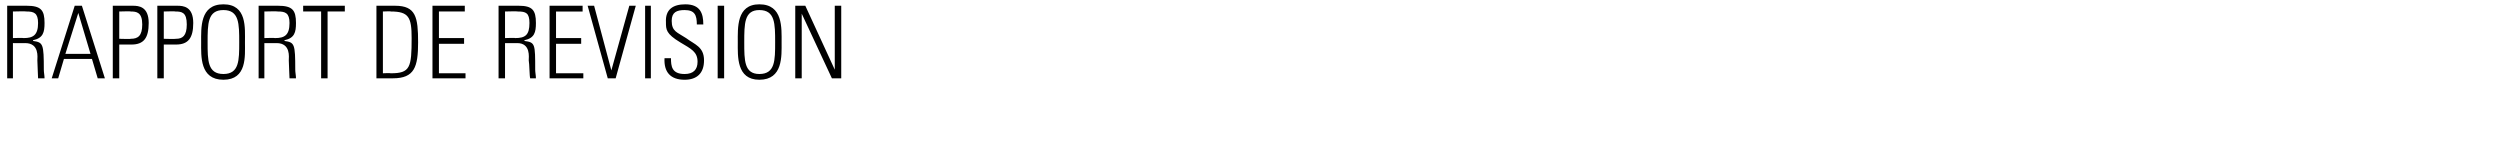 <svg xmlns="http://www.w3.org/2000/svg" version="1.1" width="348px" height="21.1px" viewBox="0 0 348 21.1"><desc>RAPPORT DE R VISION</desc><defs/><g id="Polygon96037"><path d="m1.8 6l0 4.9l-.8 0l0-10.1c0 0 2.74 0 2.7 0c2 0 2.5.6 2.5 2.4c0 1.3-.2 2.1-1.6 2.4c0 0 0 .1 0 .1c1.4.2 1.5.4 1.5 4c0 .4.1.8.1 1.2c0 0-.9 0-.9 0c0-.3-.1-2-.1-2.5c0-.4.3-2.4-1.7-2.4c.04.01-1.7 0-1.7 0zm0-.7c0 0 1.5-.05 1.5 0c1.3 0 2-.4 2-2.1c0-1.4-.6-1.6-1.6-1.6c-.02-.05-1.9 0-1.9 0l0 3.7zm9.6-4.5l3.2 10.1l-1 0l-.8-2.7l-3.9 0l-.8 2.7l-.9 0l3.2-10.1l1 0zm1.2 6.7l-1.7-5.7l0 0l-1.8 5.7l3.5 0zm3.1-6.7c0 0 2.75 0 2.8 0c.8 0 2.2.1 2.2 2.4c0 2.1-.7 3-2.4 3c-.02 0-1.7 0-1.7 0l0 4.7l-.9 0l0-10.1zm.9 4.6c0 0 1.64.05 1.6 0c1 0 1.6-.4 1.6-2c0-1.7-.8-1.8-1.6-1.8c.03-.05-1.6 0-1.6 0l0 3.8zm5.3-4.6c0 0 2.77 0 2.8 0c.8 0 2.2.1 2.2 2.4c0 2.1-.7 3-2.4 3c0 0-1.7 0-1.7 0l0 4.7l-.9 0l0-10.1zm.9 4.6c0 0 1.66.05 1.7 0c.9 0 1.5-.4 1.5-2c0-1.7-.7-1.8-1.6-1.8c.04-.05-1.6 0-1.6 0l0 3.8zm10.5.5c0-2.6 0-4.5-2.2-4.5c-2.2 0-2.2 1.9-2.2 4.5c0 2.5 0 4.4 2.2 4.4c2.2 0 2.2-1.9 2.2-4.4zm-5.3 0c0-2-.2-5.3 3.1-5.3c3.3 0 3 3.3 3 5.3c0 1.9.3 5.2-3 5.2c-3.3 0-3.1-3.3-3.1-5.2zm8.8.1l0 4.9l-.8 0l0-10.1c0 0 2.74 0 2.7 0c2 0 2.5.6 2.5 2.4c0 1.3-.2 2.1-1.6 2.4c0 0 0 .1 0 .1c1.4.2 1.5.4 1.5 4c0 .4.1.8.1 1.2c0 0-.9 0-.9 0c0-.3-.1-2-.1-2.5c0-.4.3-2.4-1.7-2.4c.04.01-1.7 0-1.7 0zm0-.7c0 0 1.5-.05 1.5 0c1.3 0 2-.4 2-2.1c0-1.4-.6-1.6-1.6-1.6c-.02-.05-1.9 0-1.9 0l0 3.7zm7.9-3.7l-2.5 0l0-.8l5.8 0l0 .8l-2.4 0l0 9.3l-.9 0l0-9.3zm8.6 8.6c0 0 1.06-.05 1.1 0c2.7 0 2.9-.8 2.9-4.9c0-2.9-.4-3.7-2.9-3.7c.04-.05-1.1 0-1.1 0l0 8.6zm-.9-9.4c0 0 2.65 0 2.6 0c2.9 0 3.2 1.6 3.2 5.1c0 3.4-.5 5-3.5 5c-.02.01-2.3 0-2.3 0l0-10.1zm12.3 0l0 .8l-3.6 0l0 3.7l3.5 0l0 .8l-3.5 0l0 4.1l3.7 0l0 .7l-4.6 0l0-10.1l4.5 0zm5.6 5.2l0 4.9l-.9 0l0-10.1c0 0 2.77 0 2.8 0c1.9 0 2.4.6 2.4 2.4c0 1.3-.2 2.1-1.6 2.4c0 0 0 .1 0 .1c1.5.2 1.5.4 1.5 4c0 .4.1.8.1 1.2c0 0-.8 0-.8 0c-.1-.3-.1-2-.2-2.5c0-.4.3-2.4-1.6-2.4c-.03.01-1.7 0-1.7 0zm0-.7c0 0 1.43-.05 1.4 0c1.4 0 2-.4 2-2.1c0-1.4-.5-1.6-1.6-1.6c.01-.05-1.8 0-1.8 0l0 3.7zm8.9-7.2l1.1 0l-2 1.9l-.7 0l1.6-1.9zm1.9 2.7l0 .8l-3.7 0l0 3.7l3.5 0l0 .8l-3.5 0l0 4.1l3.8 0l0 .7l-4.7 0l0-10.1l4.6 0zm6.5 0l.9 0l-2.8 10.1l-1.1 0l-2.8-10.1l.9 0l2.4 9l0 0l2.5-9zm3 0l0 10.1l-.8 0l0-10.1l.8 0zm6.4 2.6c0-1.3-.3-2-1.7-2c-1.1 0-1.8.3-1.8 1.5c0 1.5.8 1.6 2 2.4c1.2.9 2.5 1.2 2.5 3.1c0 1.8-1 2.7-2.7 2.7c-2 0-2.9-1.1-2.8-3c0 0 .9 0 .9 0c0 1.1.1 2.2 1.9 2.2c1.2 0 1.8-.6 1.8-1.7c0-1.4-.9-1.8-2.4-2.7c-2-1.2-2-1.8-2-2.8c-.1-1.8 1-2.5 2.7-2.5c2.1 0 2.5 1.3 2.5 2.8c0 0-.9 0-.9 0zm3.8-2.6l0 10.1l-.9 0l0-10.1l.9 0zm7.1 5.1c0-2.6 0-4.5-2.2-4.5c-2.1 0-2.1 1.9-2.1 4.5c0 2.5 0 4.4 2.1 4.4c2.2 0 2.2-1.9 2.2-4.4zm-5.2 0c0-2-.2-5.3 3-5.3c3.3 0 3.1 3.3 3.1 5.3c0 1.9.2 5.2-3.1 5.2c-3.2 0-3-3.3-3-5.2zm8 5l0-10.1l1.4 0l4.1 8.9l0-.1l0-8.8l.9 0l0 10.1l-1.3 0l-4.2-9l0 .1l0 8.9l-.9 0z" stroke="none" fill="#000"/></g></svg>